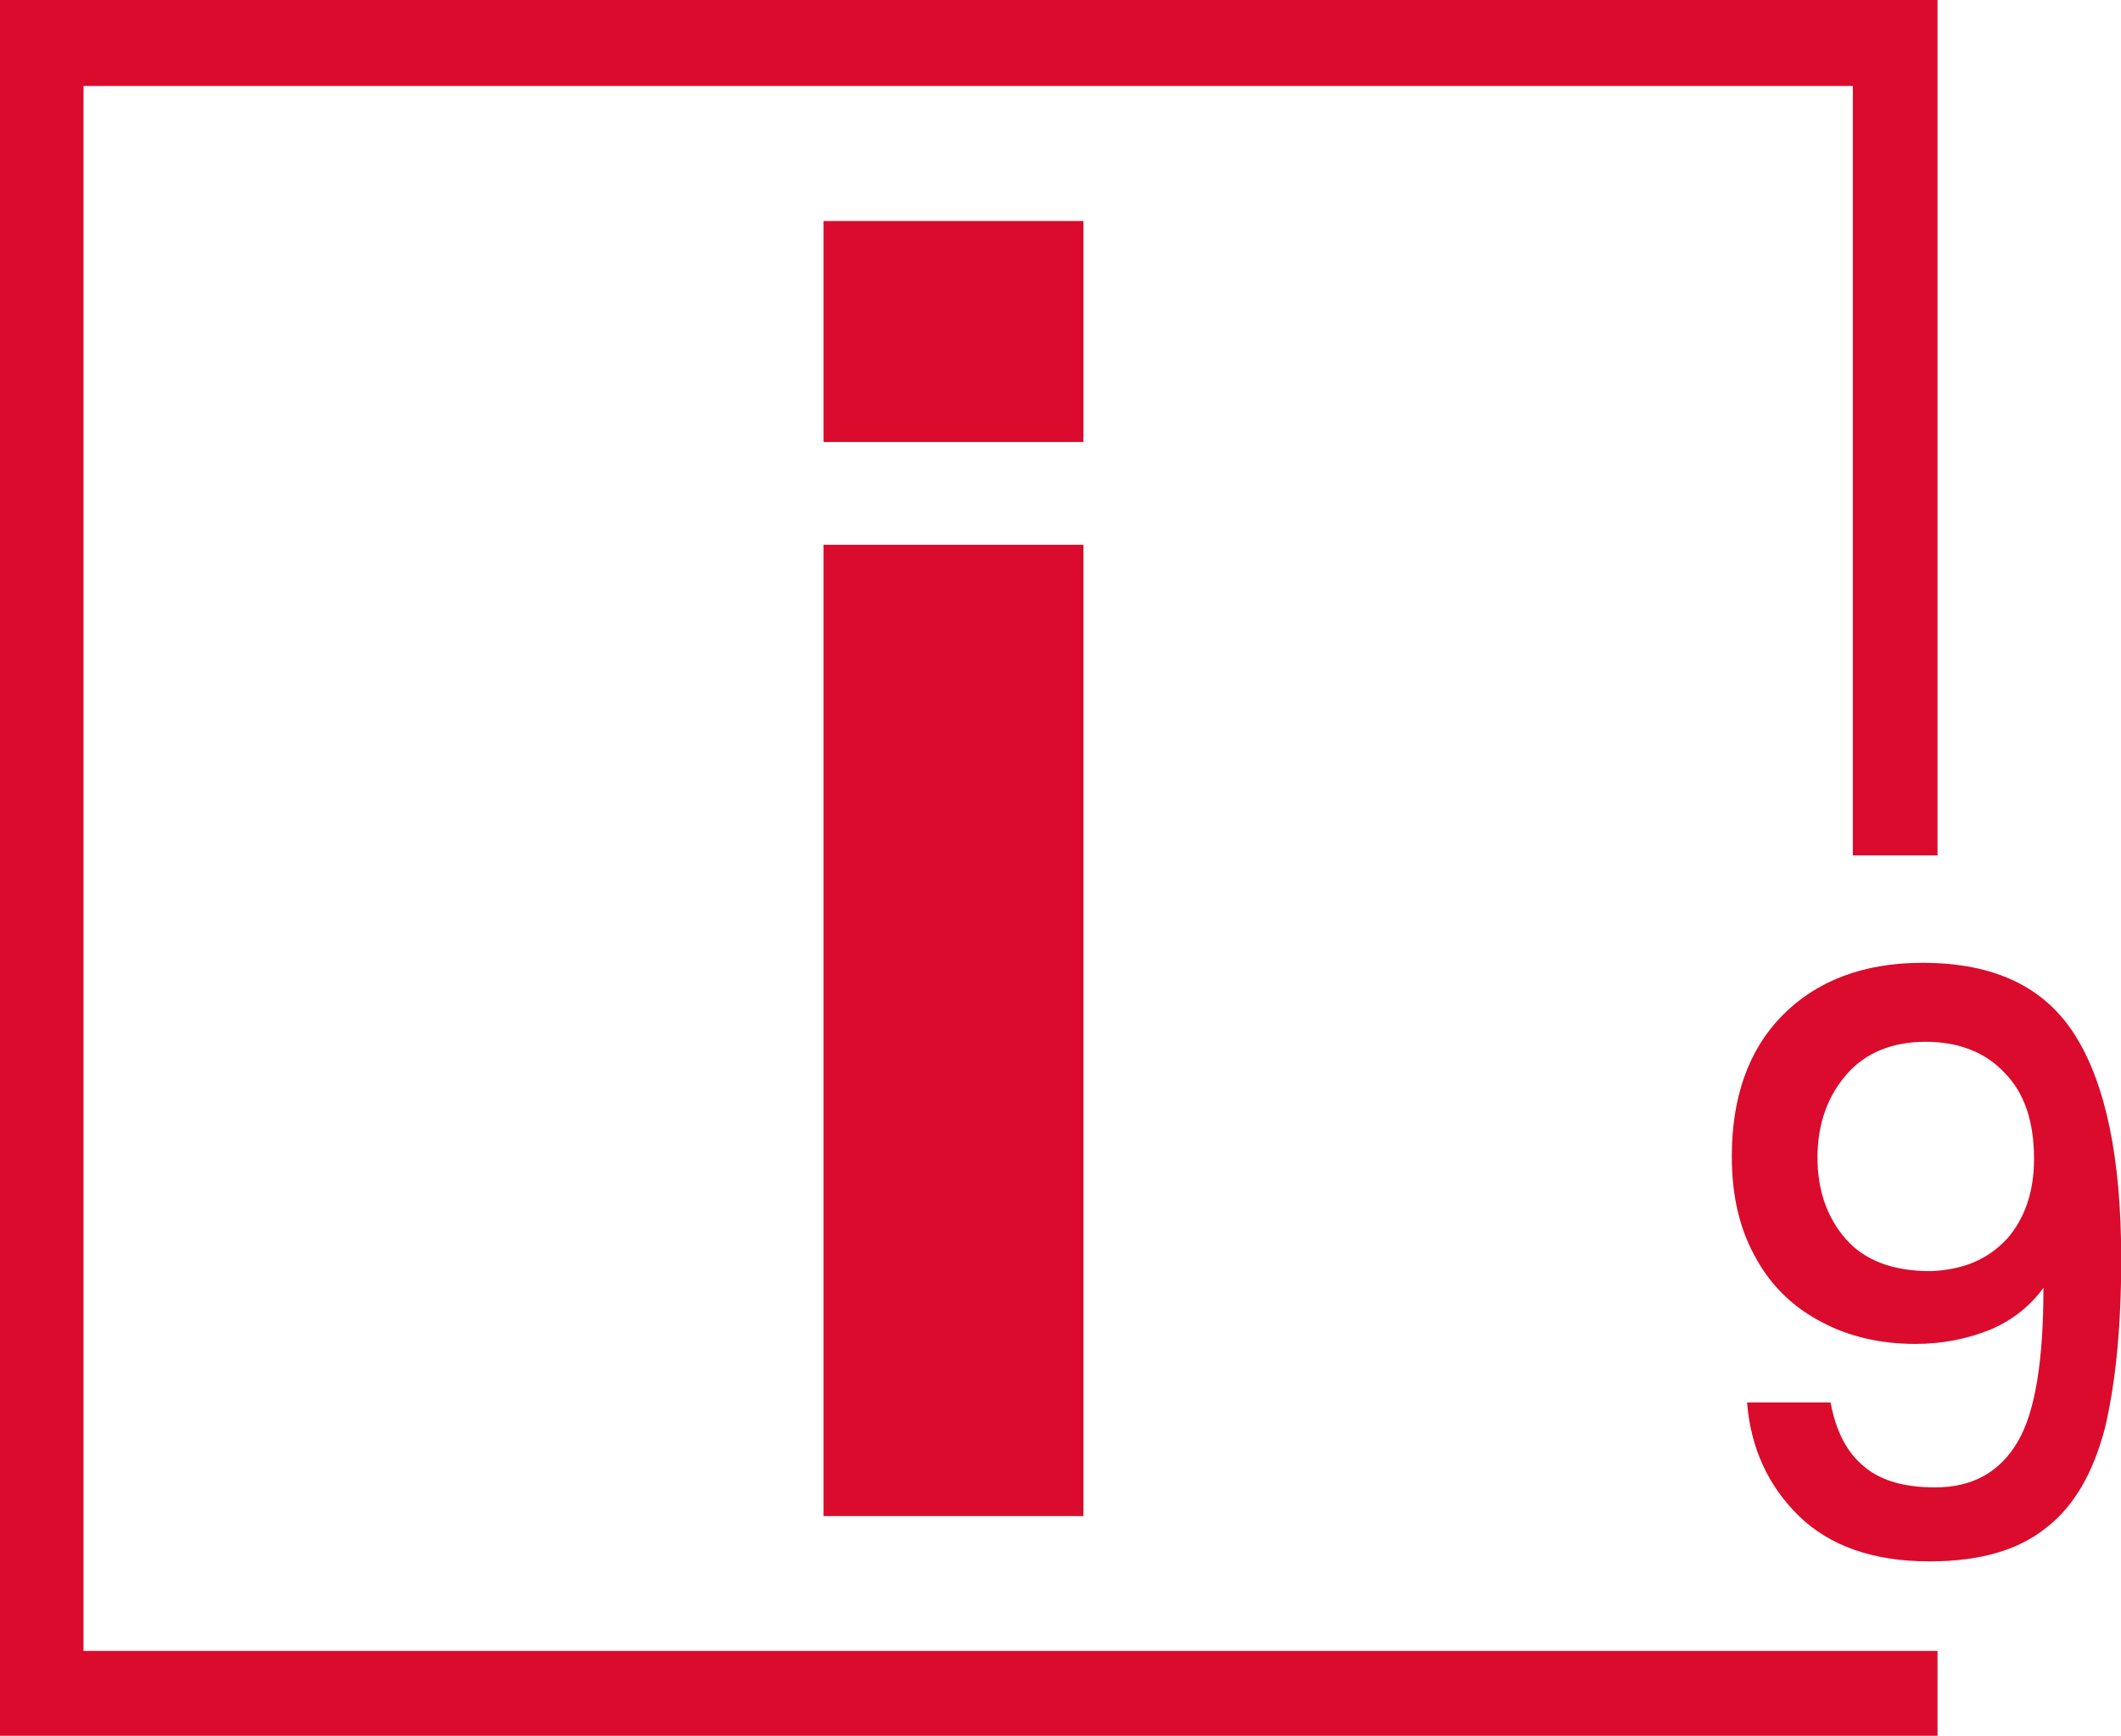 <?xml version="1.0" encoding="UTF-8"?><svg id="Layer_1" xmlns="http://www.w3.org/2000/svg" viewBox="0 0 196.08 160.45"><defs><style>.cls-1{fill:#da0b2c;}</style></defs><path class="cls-1" d="M76.13,50.36v89.78h24.03V50.36h-24.03Zm0-29.93v20.43h24.03V20.43h-24.03Z"/><path class="cls-1" d="M179.12,79.07V0H0V160.45H179.12v-7.84H7.72V7.95H171.29V79.07s7.83,0,7.83,0Z"/><path class="cls-1" d="M172.38,135.61c1.63,1.33,3.81,1.88,6.53,1.88,3.48,0,5.98-1.44,7.61-4.2s2.39-7.51,2.39-14.25c-1.2,1.66-2.83,2.98-4.89,3.86-2.18,.88-4.46,1.33-6.96,1.33-3.15,0-6.09-.66-8.59-1.99-2.61-1.33-4.68-3.31-6.09-5.85-1.52-2.65-2.28-5.74-2.28-9.5,0-5.41,1.52-9.83,4.68-13.03,3.15-3.2,7.5-4.86,12.94-4.86,6.63,0,11.31,2.21,14.14,6.74s4.24,11.37,4.24,20.65c0,6.4-.54,11.59-1.52,15.68-1.09,4.09-2.83,7.18-5.44,9.17-2.61,2.1-6.2,3.09-10.77,3.09-5.22,0-9.24-1.44-12.07-4.2s-4.46-6.29-4.79-10.49h7.72c.54,2.87,1.63,4.75,3.15,5.96Zm13.16-21.09c1.63-1.88,2.5-4.31,2.5-7.4,0-3.42-.87-6.07-2.72-7.95-1.74-1.88-4.24-2.87-7.29-2.87s-5.55,.99-7.29,2.98c-1.74,1.99-2.72,4.53-2.72,7.73,0,2.98,.87,5.52,2.61,7.51,1.74,1.99,4.35,2.98,7.83,2.98,3.05-.11,5.33-1.1,7.07-2.98Z"/></svg>